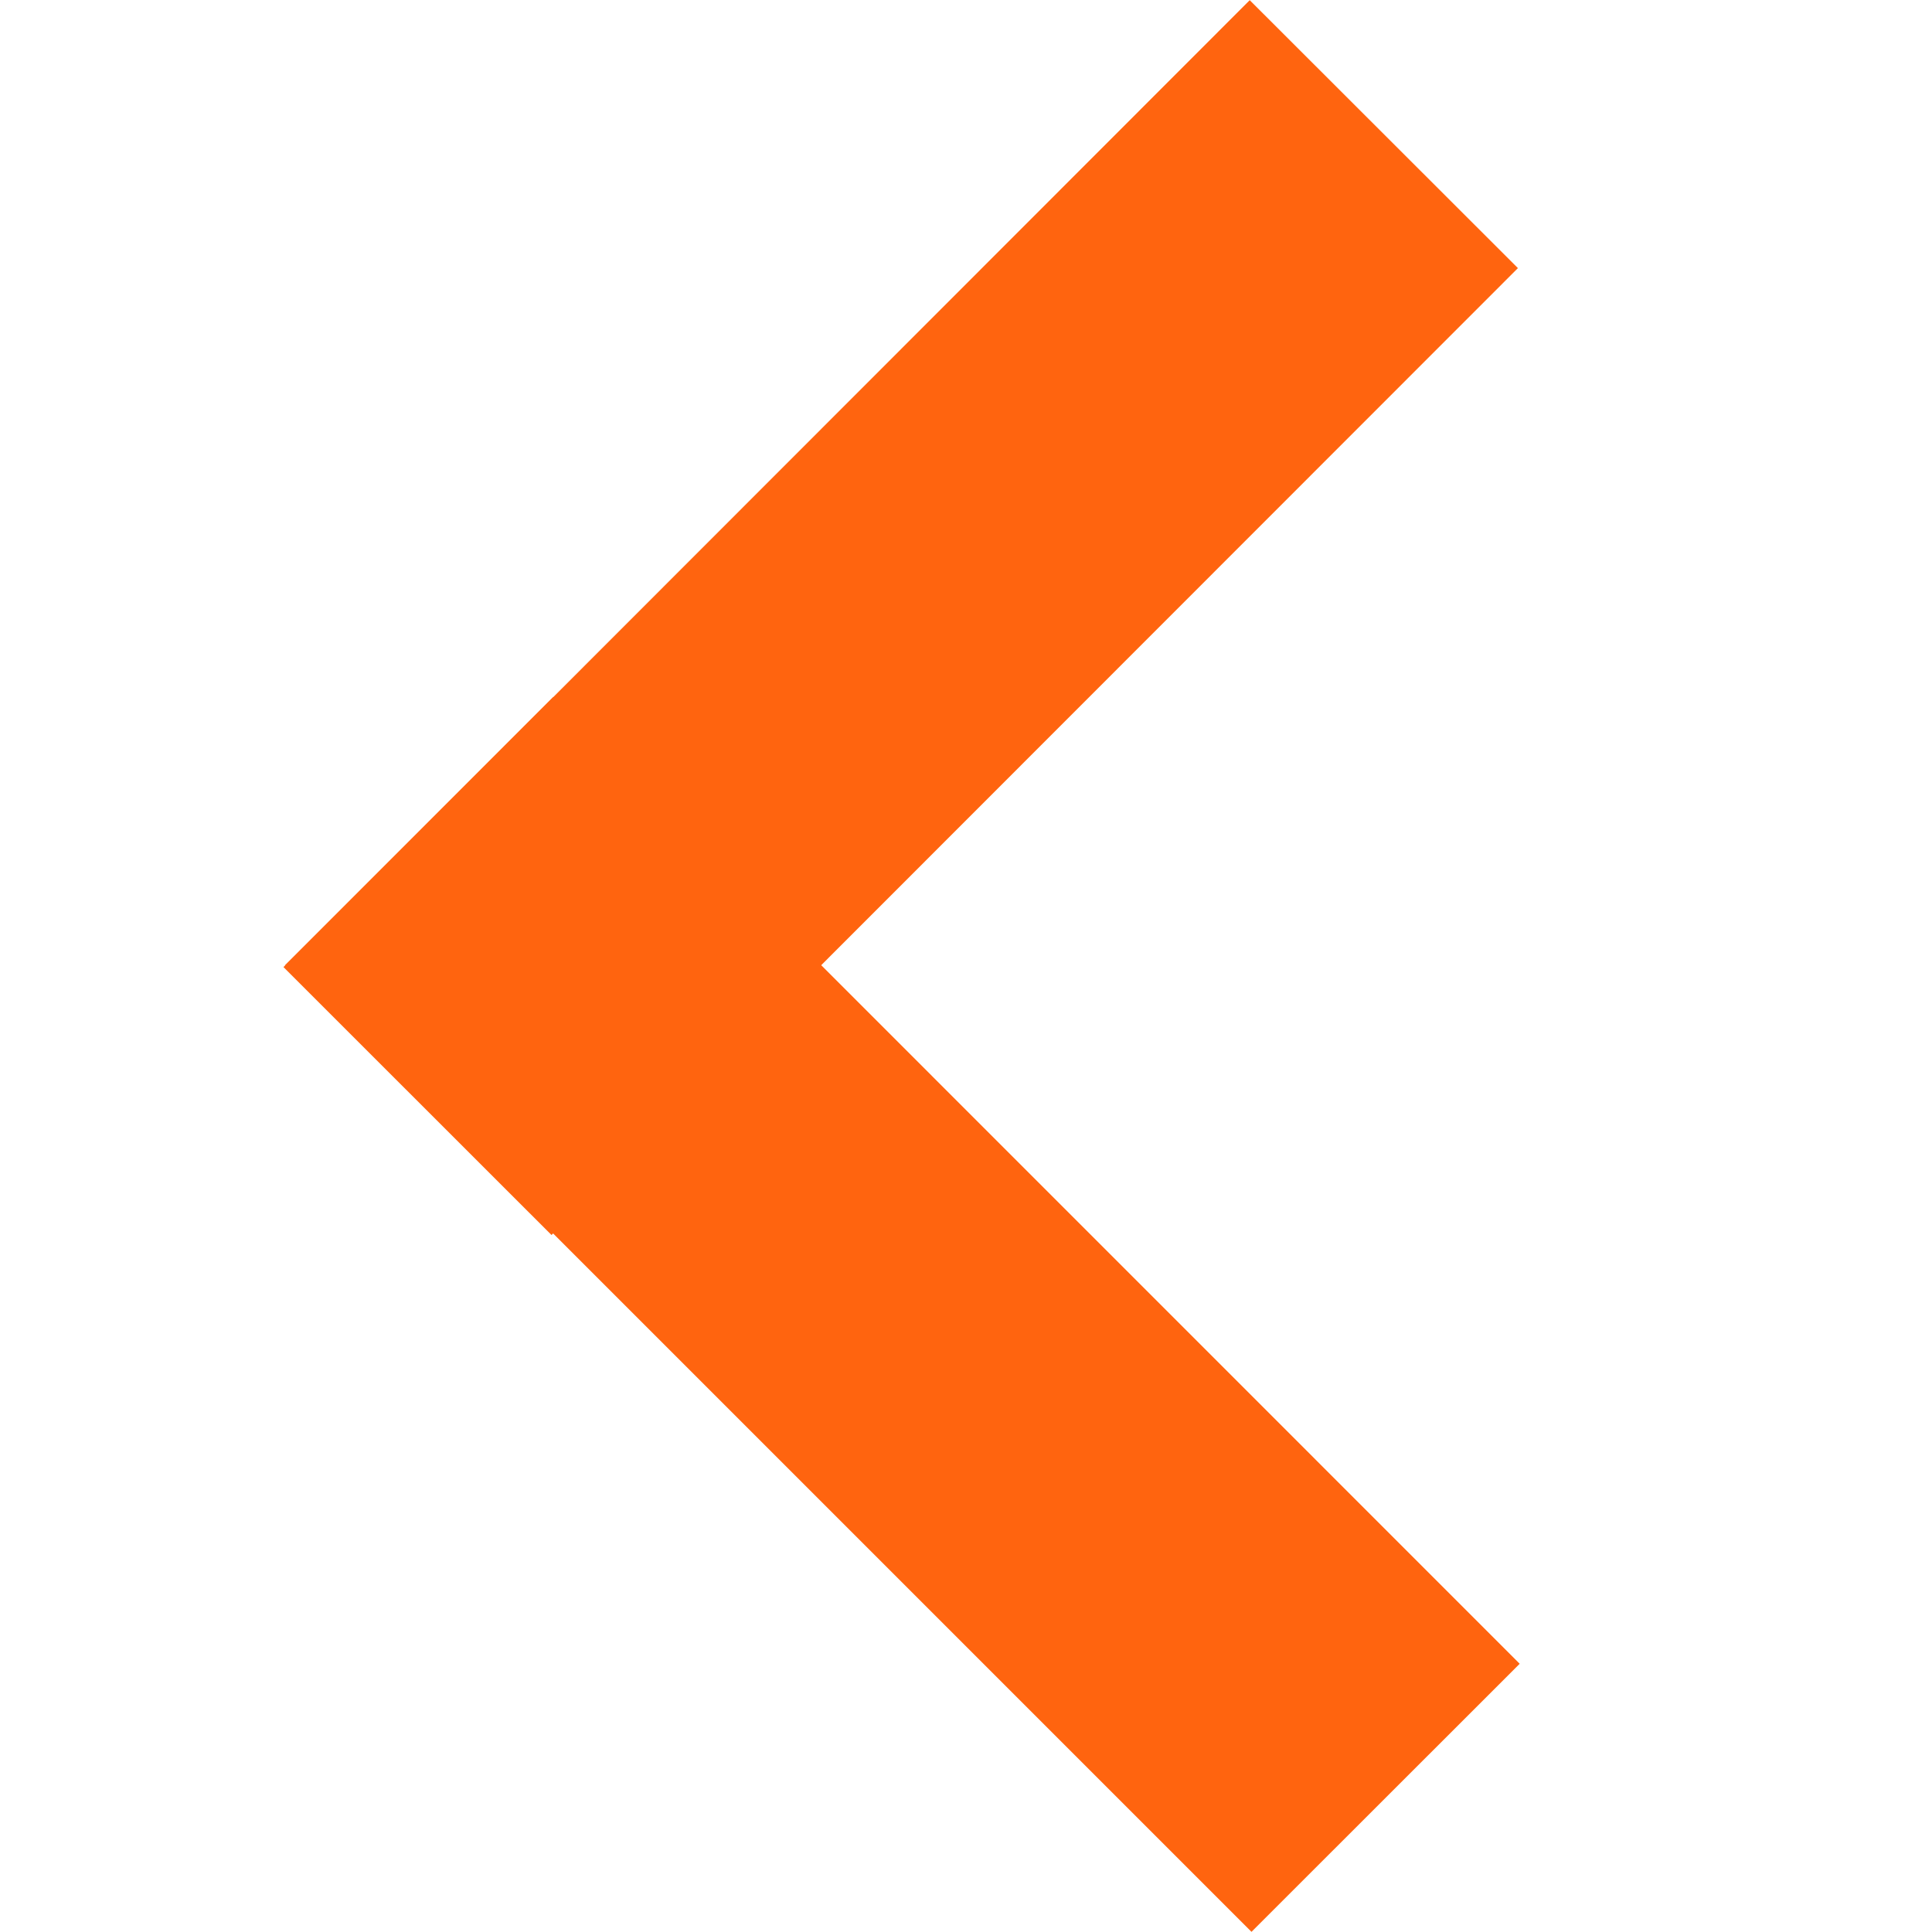 <?xml version="1.0" encoding="utf-8"?>
<!-- Uploaded to: SVG Repo, www.svgrepo.com, Generator: SVG Repo Mixer Tools -->
<!DOCTYPE svg PUBLIC "-//W3C//DTD SVG 1.1//EN" "http://www.w3.org/Graphics/SVG/1.1/DTD/svg11.dtd">
<svg version="1.1" id="Layer_1" xmlns="http://www.w3.org/2000/svg" xmlns:xlink="http://www.w3.org/1999/xlink" 
	 width="800px" height="800px" viewBox="0 0 120 120" enable-background="new 0 0 120 120" xml:space="preserve">
<polygon fill="#FF640F" points="34.358,43.299 94.391,103.34 77.732,119.99 17.7,59.957 "/>
<polygon fill="#FF640F" points="17.606,60.067 77.623,0.011 94.281,16.653 34.256,76.71 "/>
</svg>